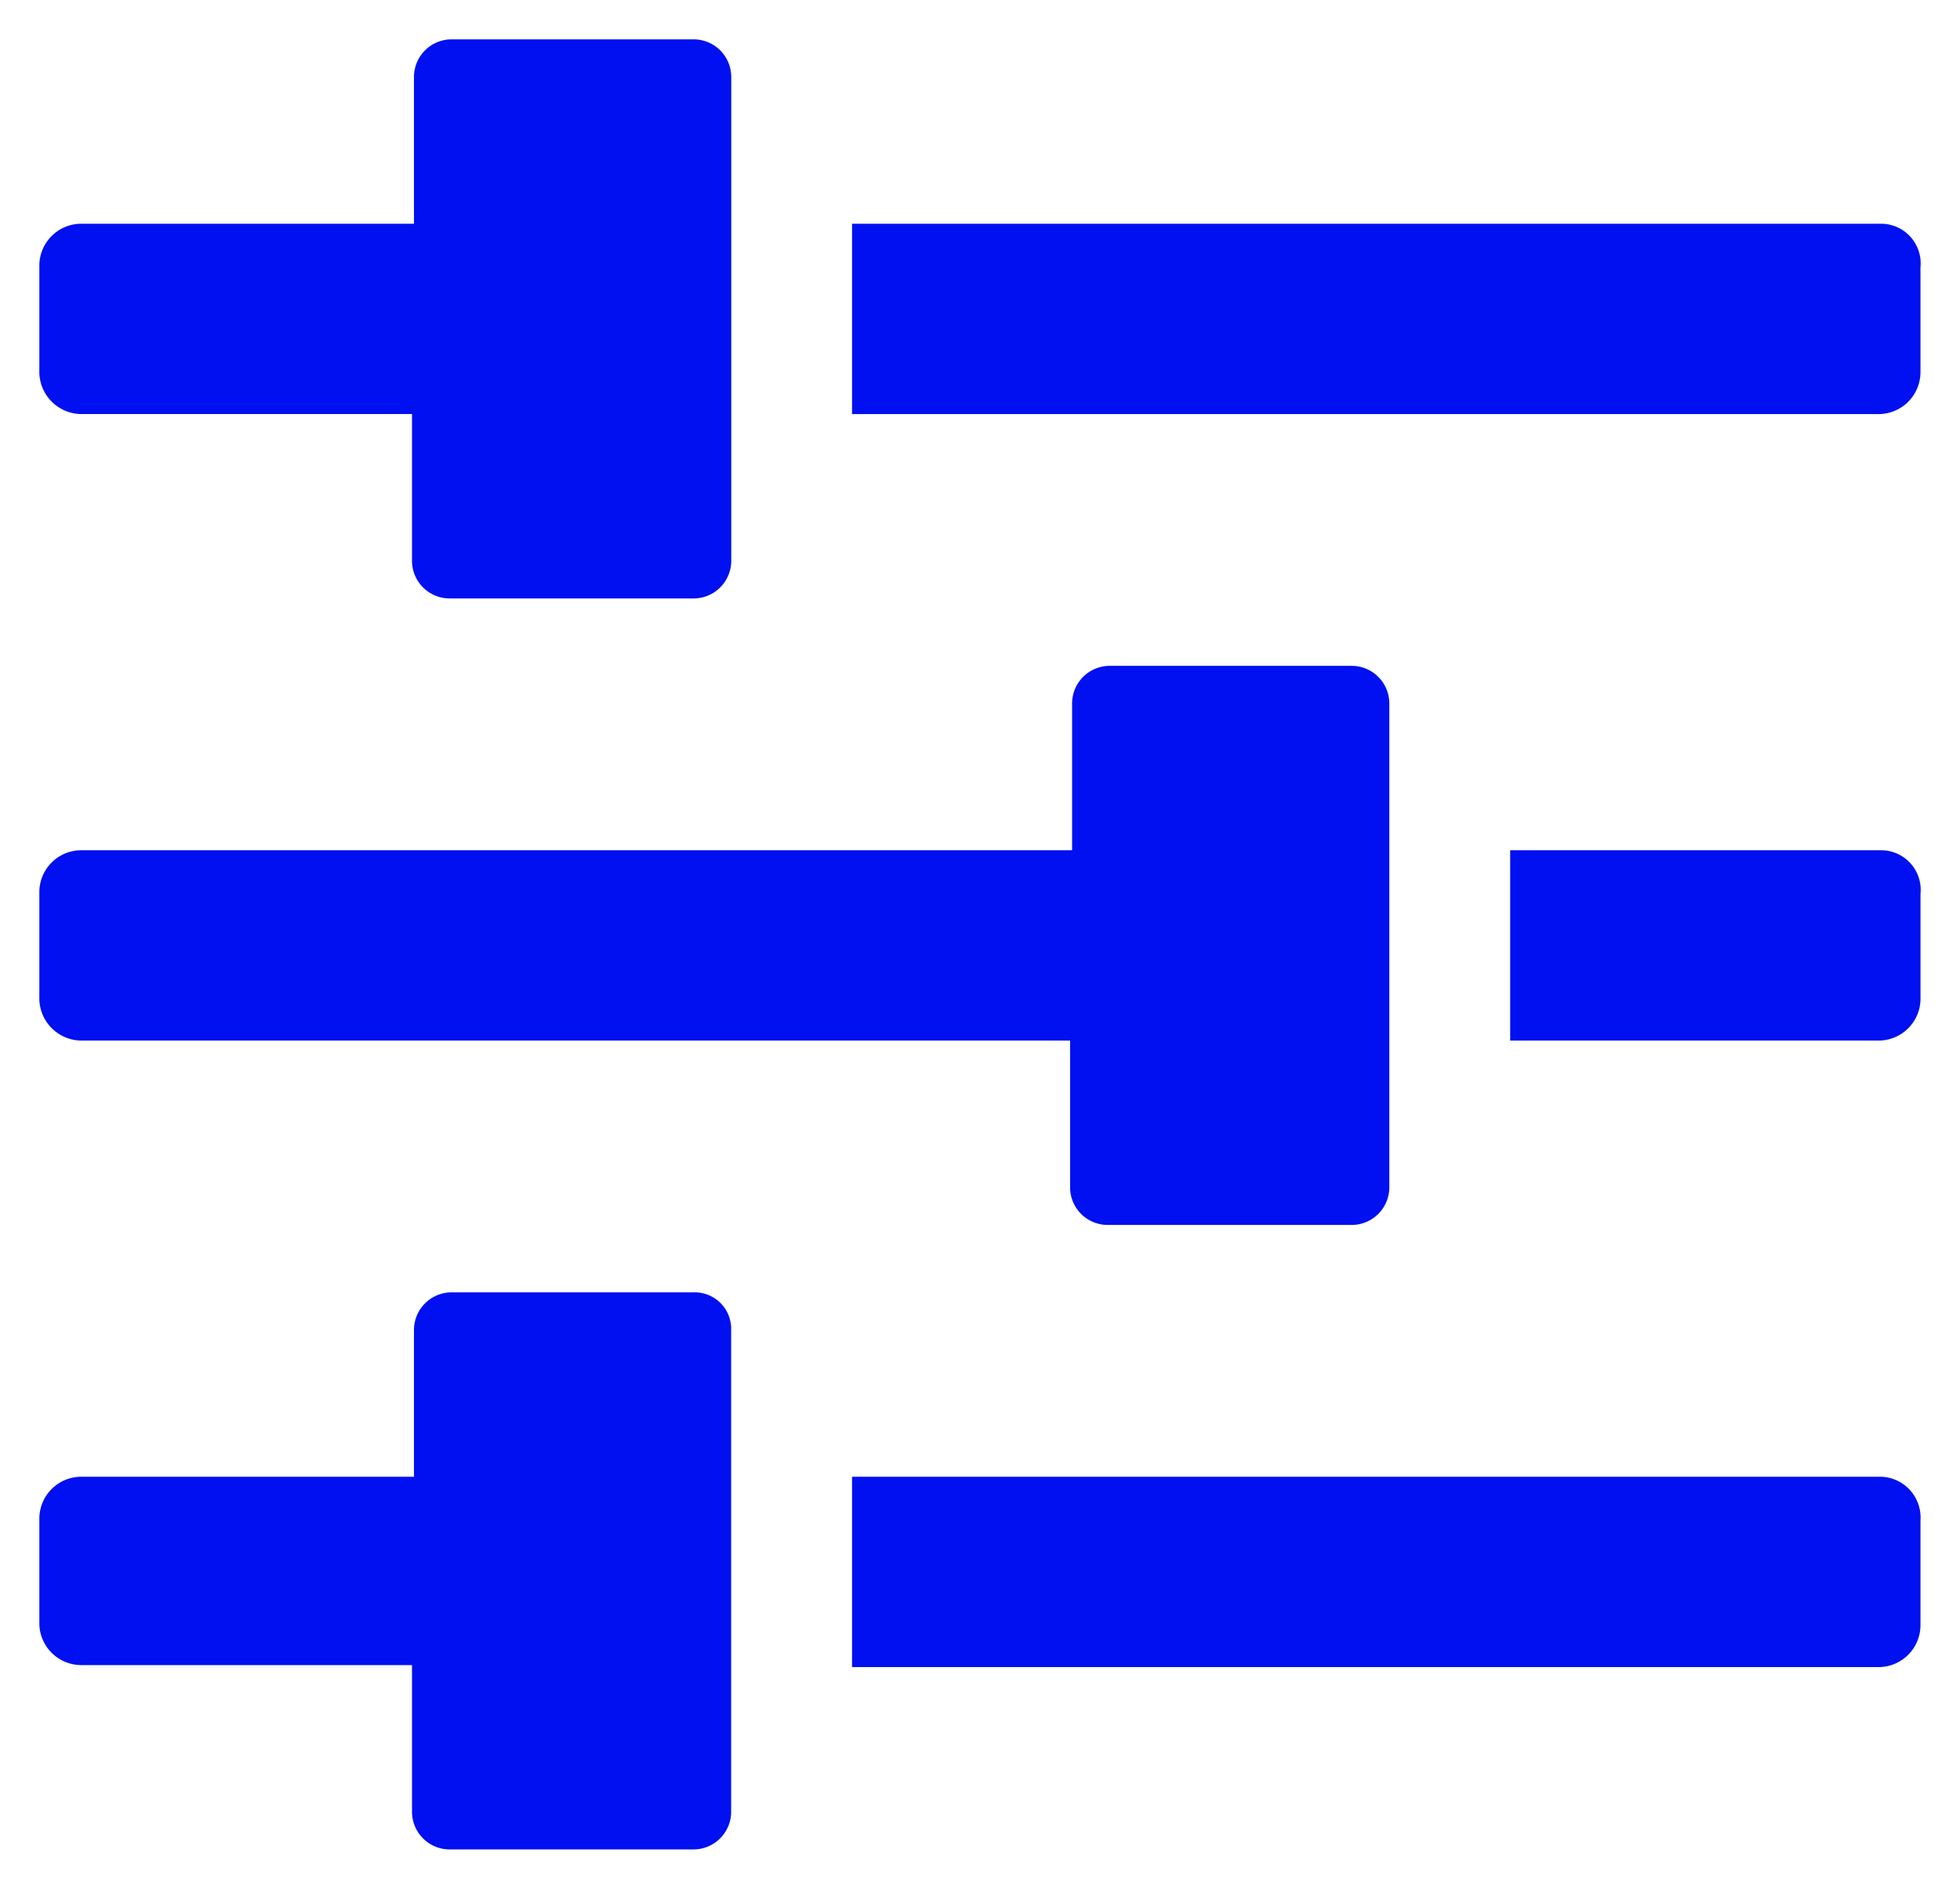<svg xmlns="http://www.w3.org/2000/svg" width="74.731" height="72.004" viewBox="0 0 74.731 72.004">
  <g id="noun-customize-2434822" transform="translate(-1 -2.8)">
    <path id="Path_1049" data-name="Path 1049" d="M4.087,18.584H16.709v5.593a1.435,1.435,0,0,0,1.436,1.436h9.3a1.435,1.435,0,0,0,1.436-1.436V5.736A1.435,1.435,0,0,0,27.441,4.3H18.22a1.435,1.435,0,0,0-1.436,1.436v5.593H4.087A1.6,1.6,0,0,0,2.5,12.916v4.006A1.614,1.614,0,0,0,4.087,18.584Z" fill="#0010f1" />
    <path id="Path_1050" data-name="Path 1050" d="M82.726,13.6H43.5v7.256H82.65a1.6,1.6,0,0,0,1.587-1.587V15.263A1.512,1.512,0,0,0,82.726,13.6Z" transform="translate(-10.013 -2.271)" fill="#0010f1" />
    <path id="Path_1051" data-name="Path 1051" d="M90.833,45.2H76.7v7.256H90.758a1.6,1.6,0,0,0,1.587-1.587V46.863A1.512,1.512,0,0,0,90.833,45.2Z" transform="translate(-18.12 -9.988)" fill="#0010f1" />
    <path id="Path_1052" data-name="Path 1052" d="M4.087,50.184H41.8v5.593a1.435,1.435,0,0,0,1.436,1.436h9.3a1.435,1.435,0,0,0,1.436-1.436V37.336A1.435,1.435,0,0,0,52.533,35.9H43.313a1.435,1.435,0,0,0-1.436,1.436v5.593H4.087A1.6,1.6,0,0,0,2.5,44.516v4.006A1.614,1.614,0,0,0,4.087,50.184Z" transform="translate(0 -7.717)" fill="#0010f1" />
    <path id="Path_1053" data-name="Path 1053" d="M82.726,76.8H43.5v7.256H82.65a1.6,1.6,0,0,0,1.587-1.587V78.463A1.554,1.554,0,0,0,82.726,76.8Z" transform="translate(-10.013 -17.705)" fill="#0010f1" />
    <path id="Path_1054" data-name="Path 1054" d="M27.441,67.5H18.22a1.435,1.435,0,0,0-1.436,1.436v5.593H4.087A1.6,1.6,0,0,0,2.5,76.116v4.006a1.6,1.6,0,0,0,1.587,1.587H16.709V87.3a1.435,1.435,0,0,0,1.436,1.436h9.3A1.435,1.435,0,0,0,28.877,87.3V68.936A1.39,1.39,0,0,0,27.441,67.5Z" transform="translate(0 -15.434)" fill="#0010f1" />
  </g>
</svg>
